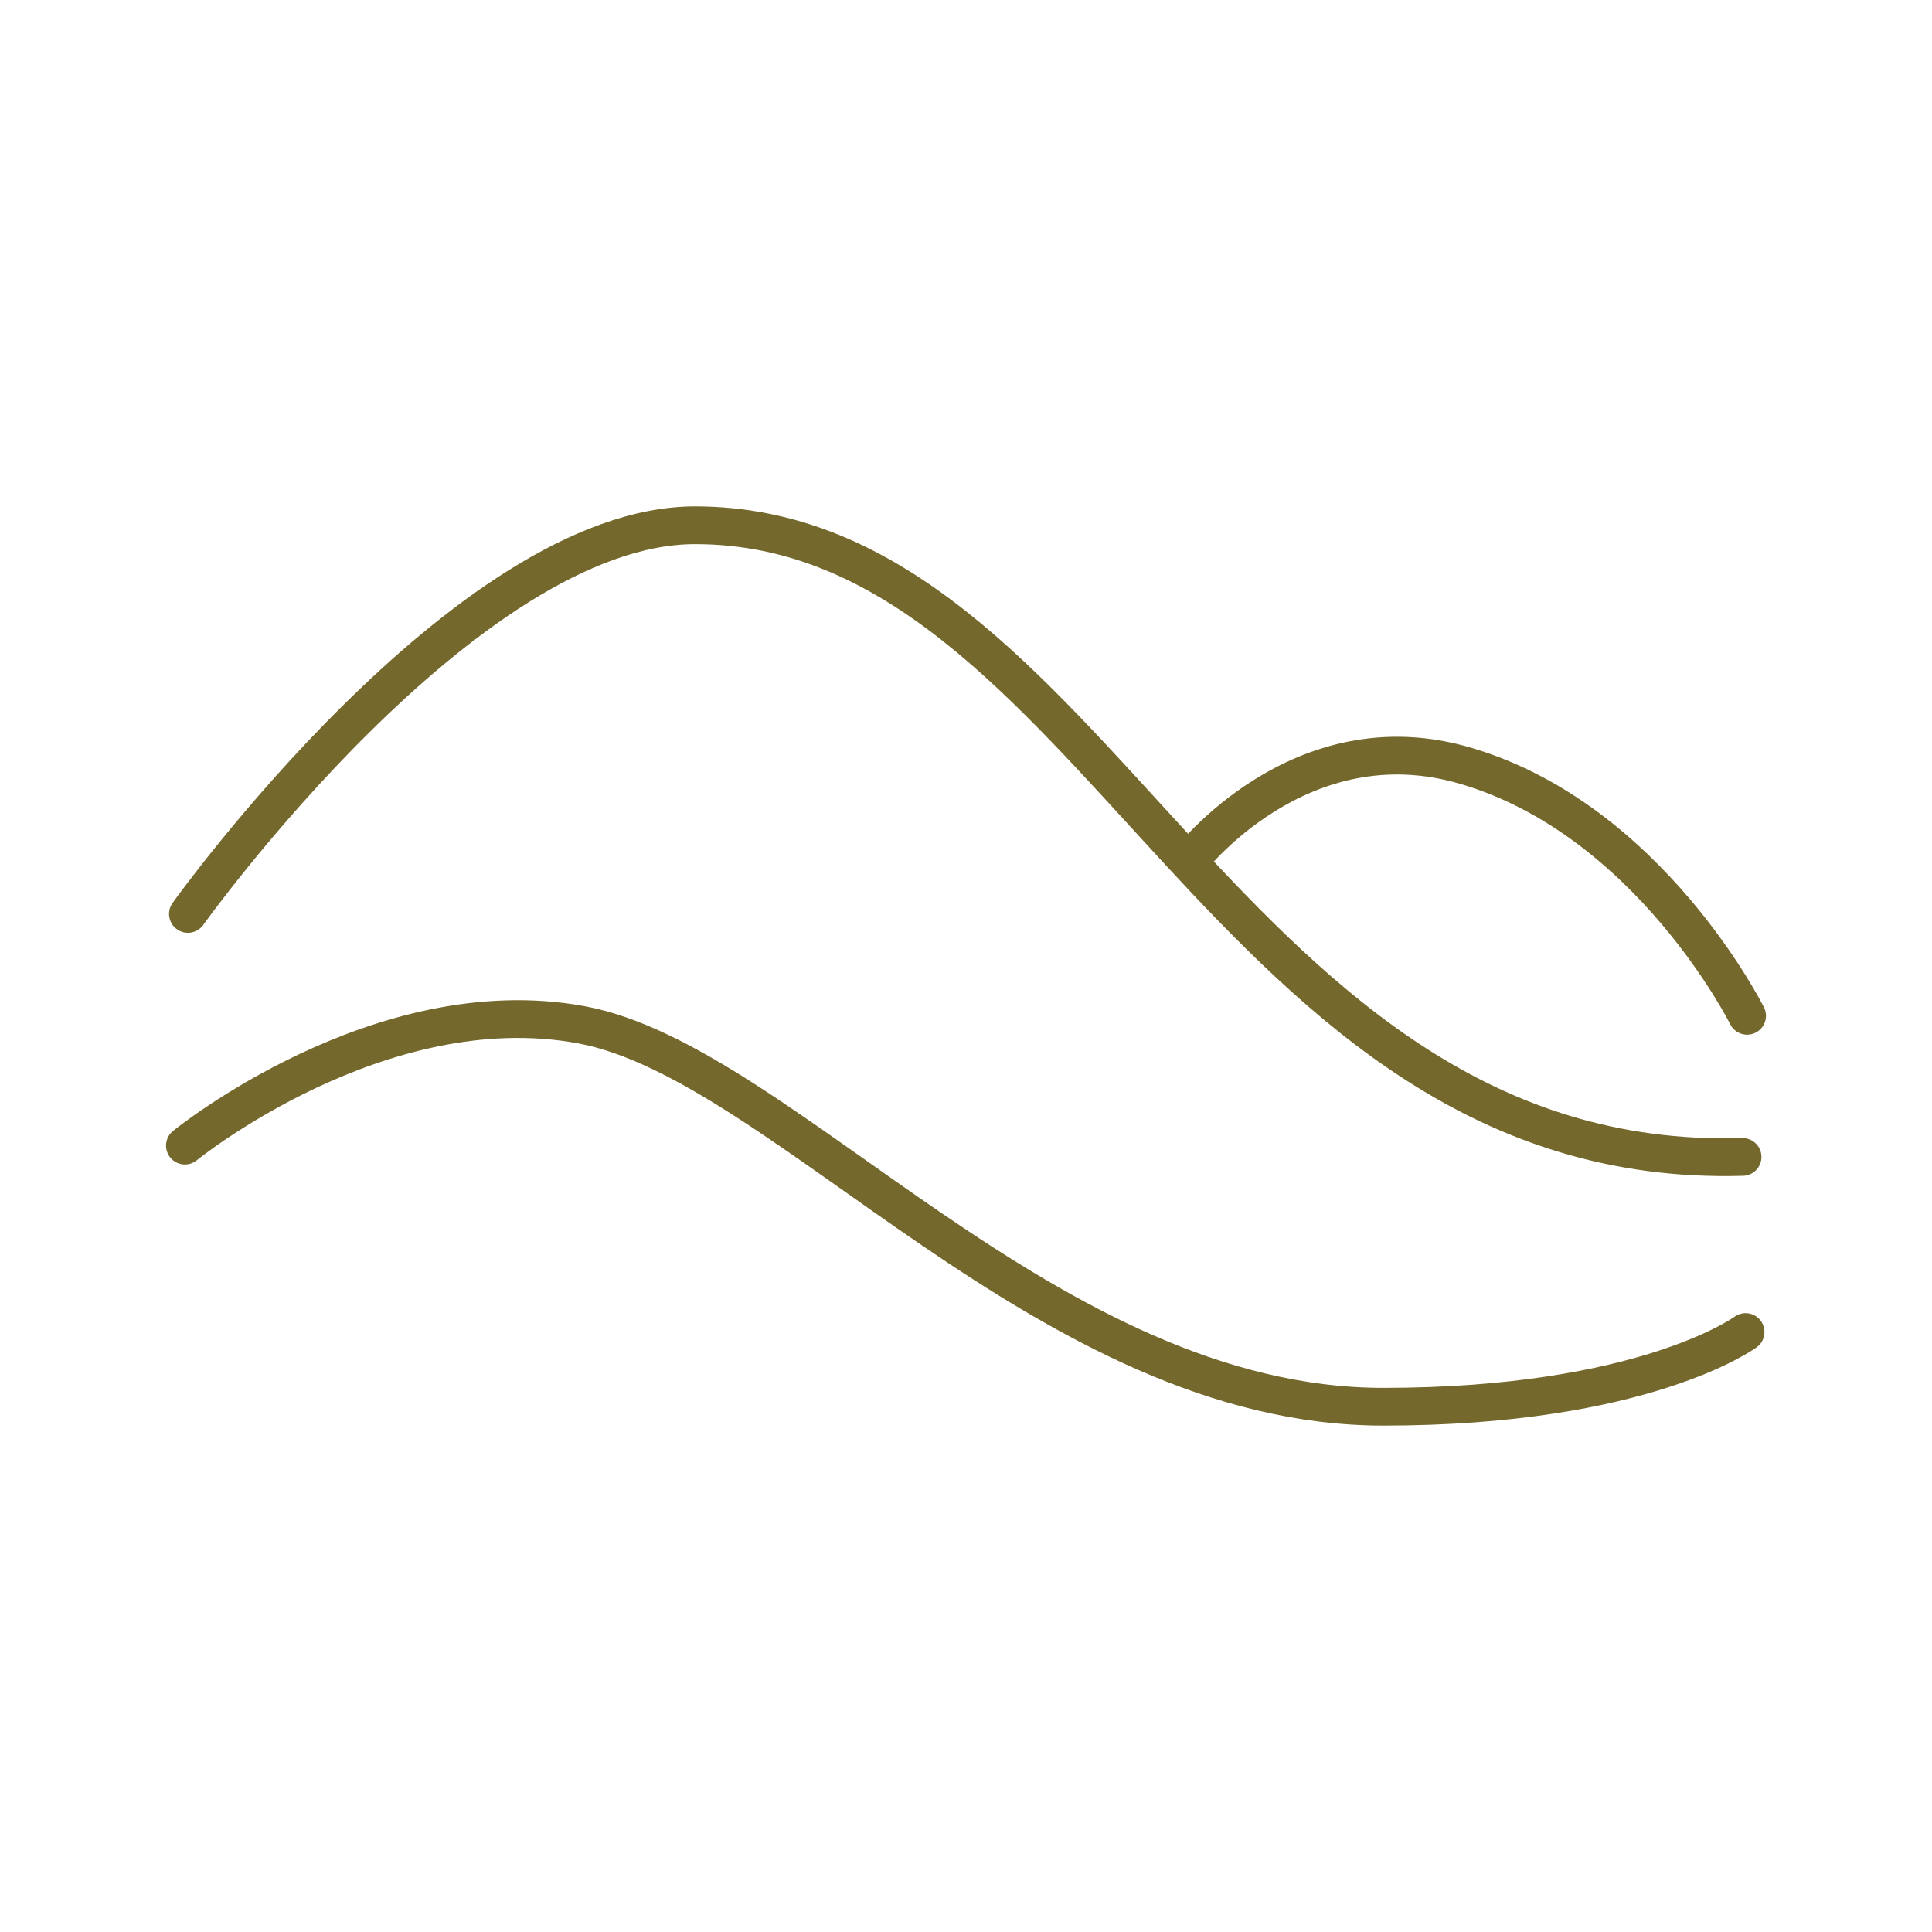 <svg xmlns="http://www.w3.org/2000/svg" xmlns:v="https://vecta.io/nano" width="256" height="256" fill="none" stroke="#75682c" stroke-width="5" stroke-linecap="round" stroke-linejoin="round" stroke-miterlimit="10"><path d="M24.9 121.1s36.8-51.5 67.2-51.5c52.9 0 70.2 85.7 138.8 83.7m-206.4-1.5s25.8-21 52.6-16 61.8 50.6 106.2 50.6c34.6 0 48-9.9 48-9.9m-73.8-62.3s14.7-19.3 36.8-12.7c24.3 7.2 37.2 33.1 37.2 33.1"></path></svg>